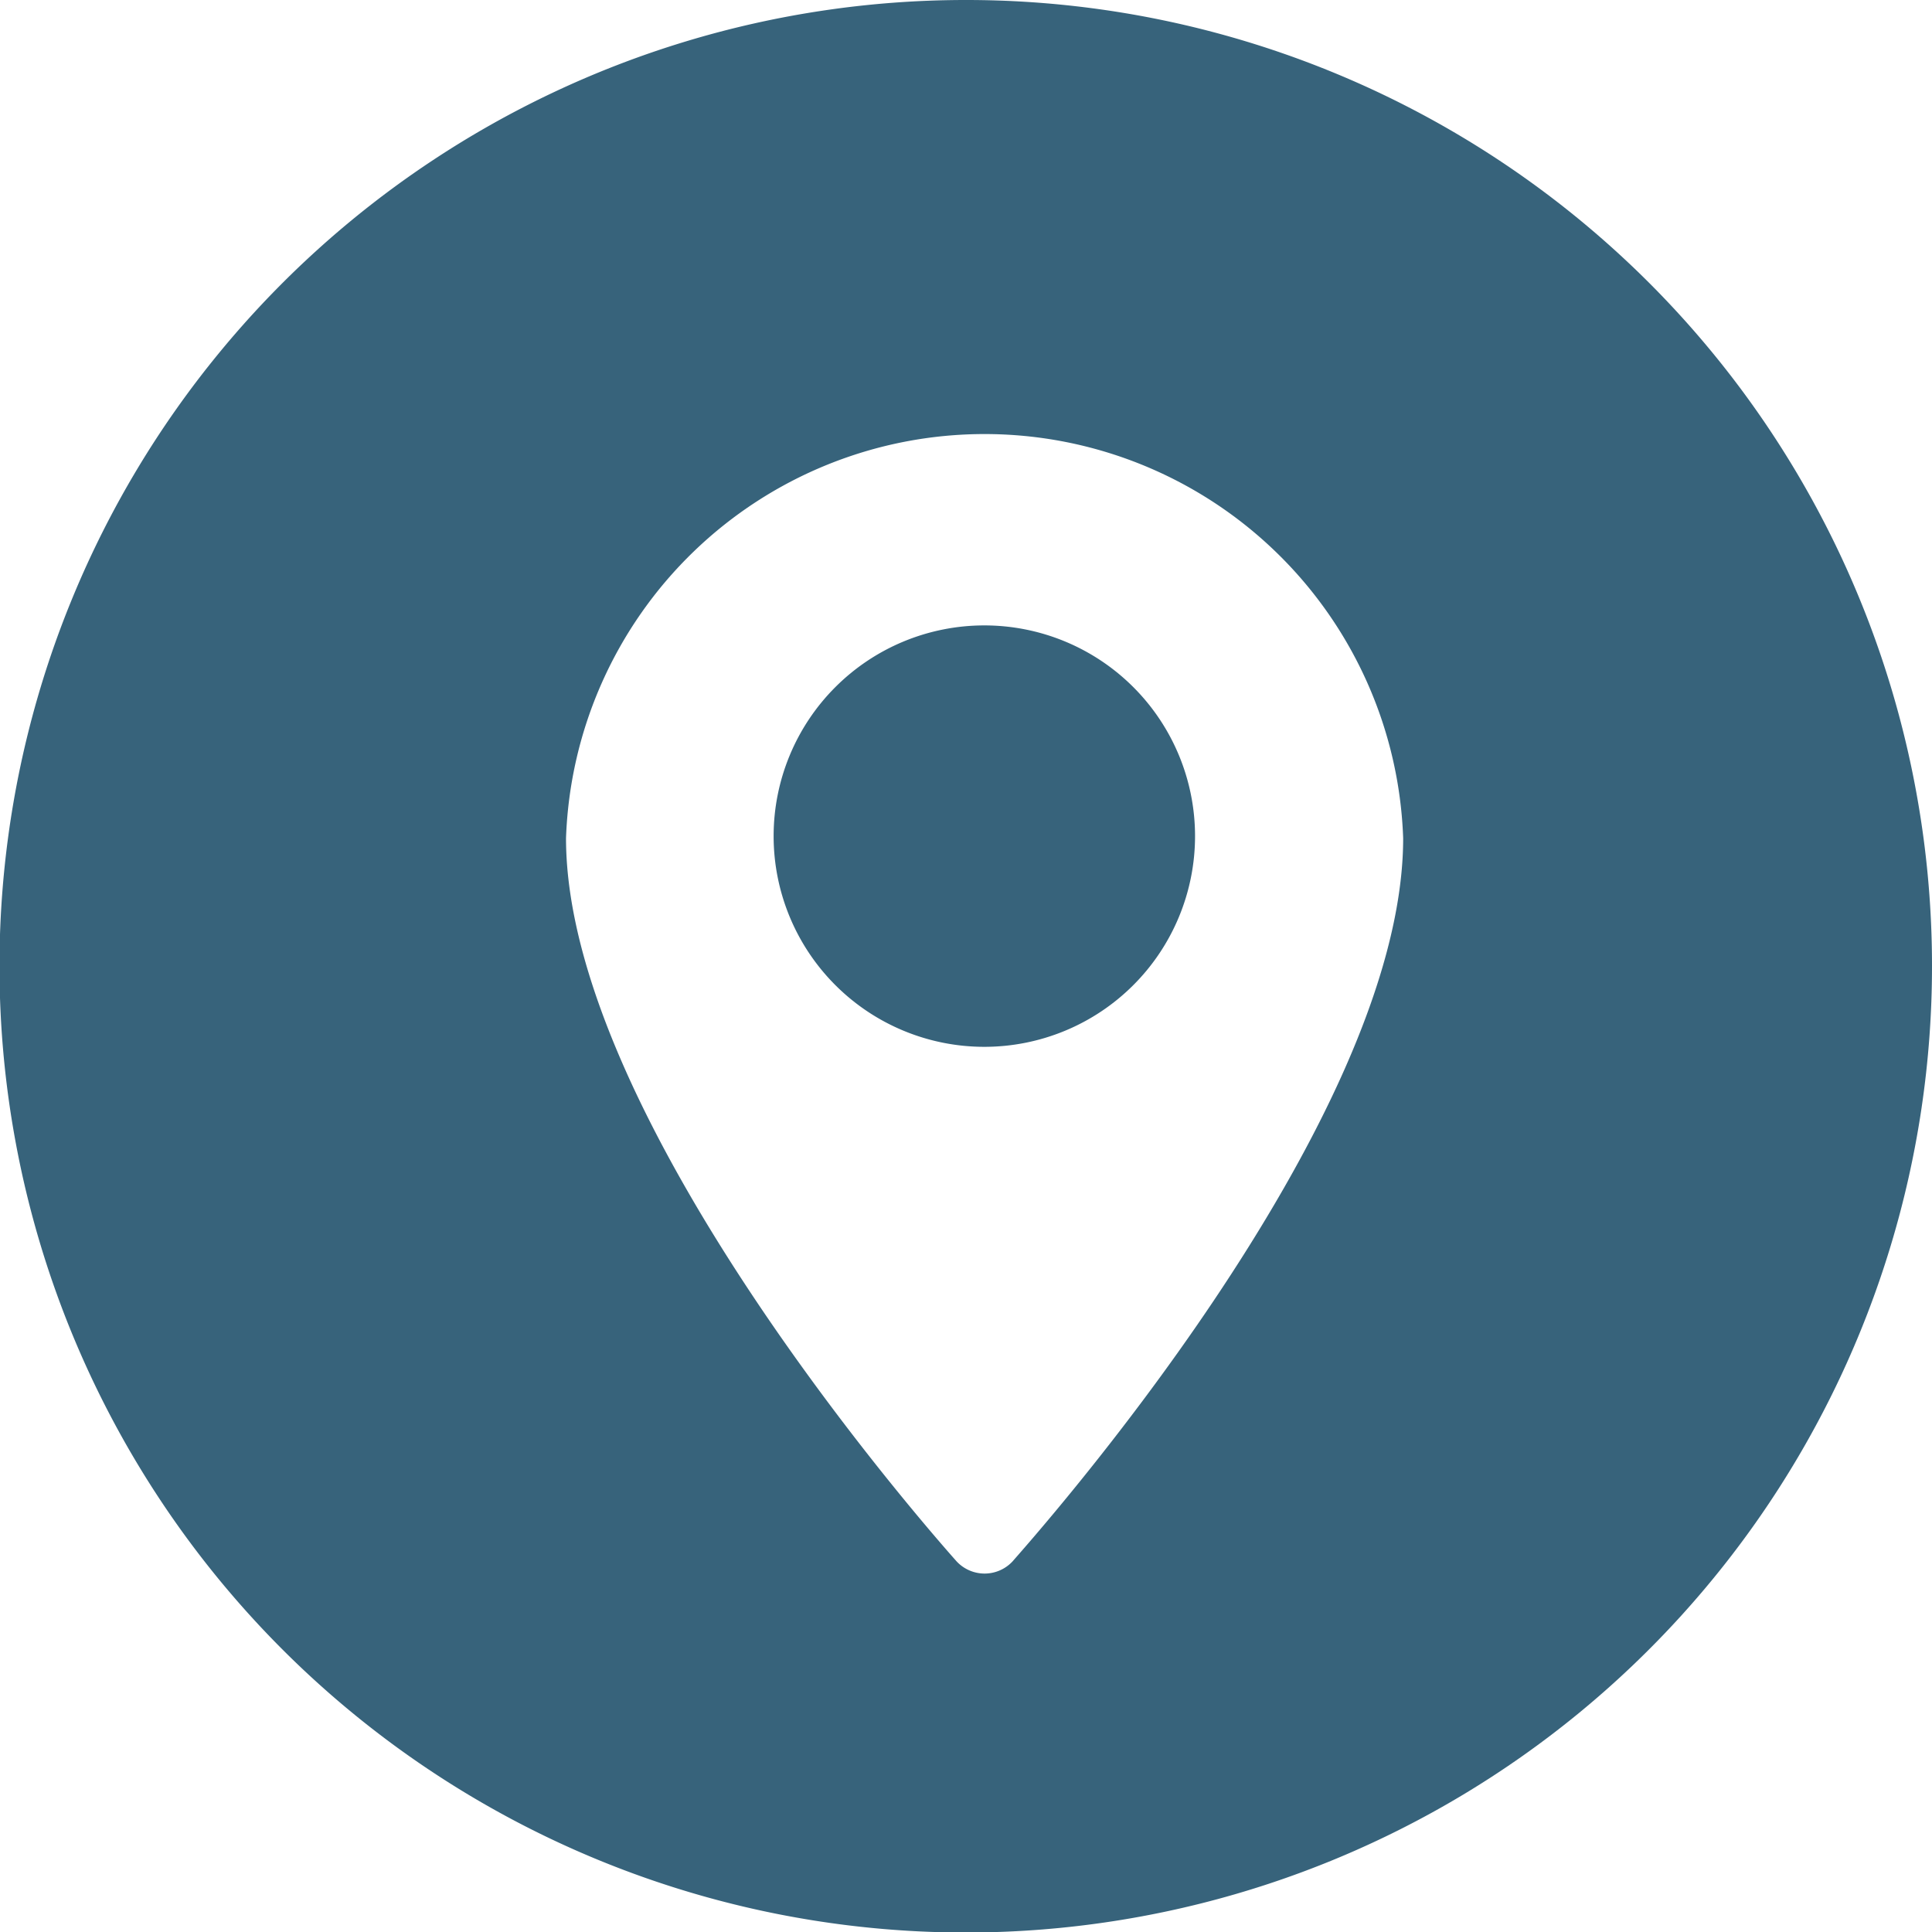 <?xml version="1.0" encoding="UTF-8"?> <svg xmlns="http://www.w3.org/2000/svg" id="Warstwa_1" data-name="Warstwa 1" viewBox="0 0 37.41 37.41"><defs><style>.cls-1{fill:#37637b;}</style></defs><title>adres</title><path class="cls-1" d="M469.27,283.32a4.08,4.08,0,1,0,4.08,4.08A4.08,4.08,0,0,0,469.27,283.32Z" transform="translate(-450.21 -271.21)"></path><path class="cls-1" d="M468.91,271.21a18.71,18.71,0,1,0,18.71,18.7A18.7,18.7,0,0,0,468.91,271.21Zm.91,30.23a.74.74,0,0,1-1.09,0c-.31-.35-7.56-8.49-7.56-14a8.11,8.11,0,0,1,16.21,0C477.38,293,470.12,301.09,469.82,301.44Z" transform="translate(-450.21 -271.21)"></path></svg> 